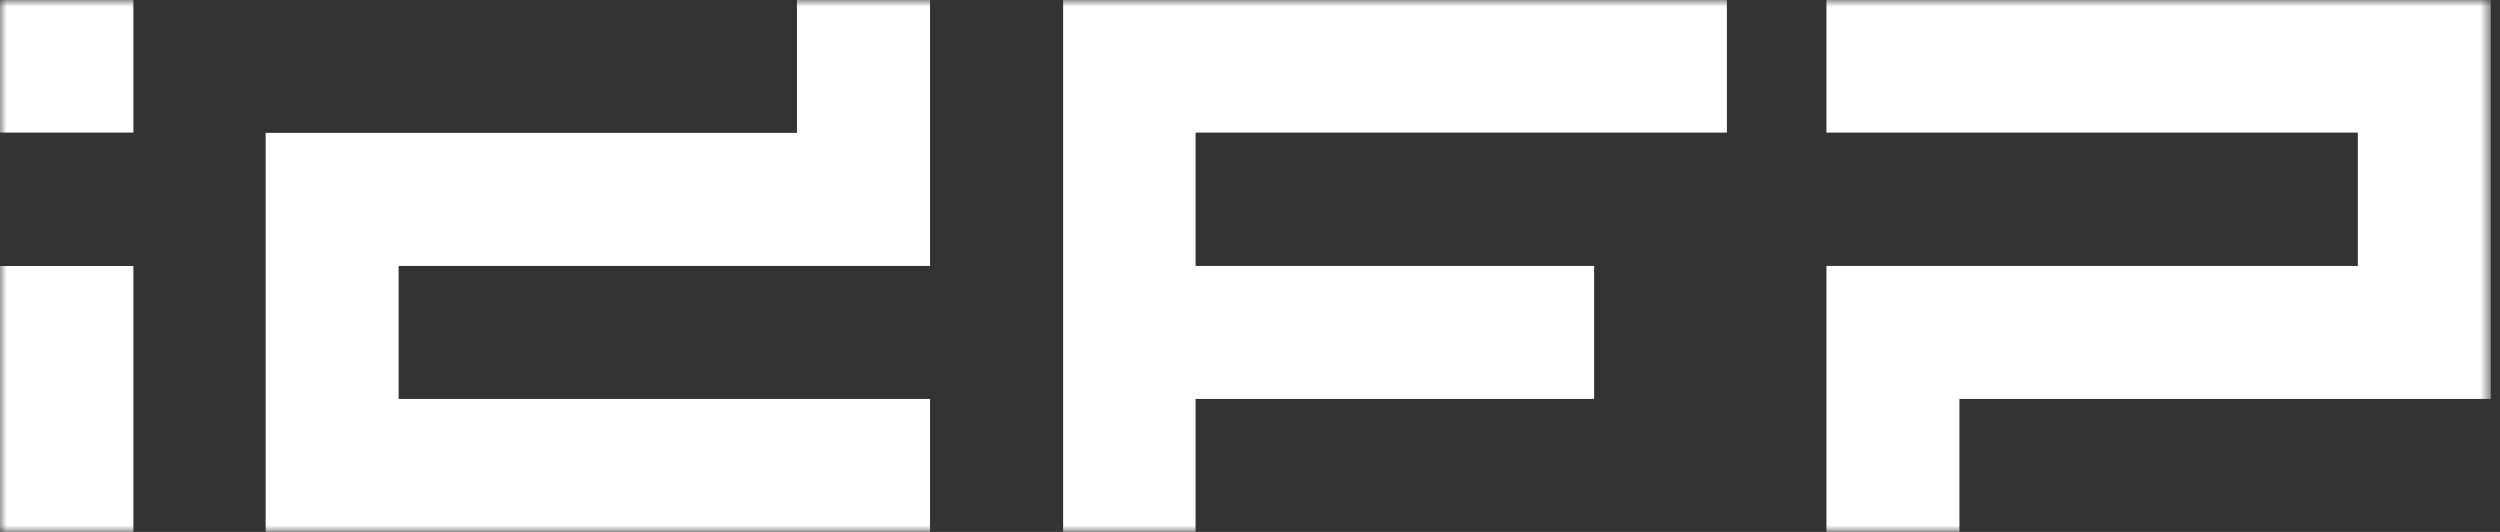 <svg width="188" height="40" viewBox="0 0 188 40" fill="none" xmlns="http://www.w3.org/2000/svg">
<rect x="0" y="0" width="188" height="40" fill="#333333" stroke="none"/>
<g clip-path="url(#clip0_367_2965)">
<mask id="mask0_367_2965" style="mask-type:luminance" maskUnits="userSpaceOnUse" x="0" y="0" width="188" height="40">
<path d="M187.302 0H0V40H187.302V0Z" fill="white"/>
</mask>
<g mask="url(#mask0_367_2965)">
<path d="M177.309 9.971H137.348V0H187.309V29.998H147.348V39.992H137.348V19.996H177.309V9.971Z" fill="white"/>
<path d="M129.862 9.971V0H79.947V39.992H89.908V29.998H119.878V19.996H89.908V9.971H129.862Z" fill="white"/>
<path d="M0 20.004H10.031V40H0V20.004Z" fill="white"/>
<path d="M0 0H10.031V9.971H0V0Z" fill="white"/>
<path d="M29.977 29.998H69.938V39.992H19.977V9.994H59.93V0H69.938V19.996H29.977V29.998Z" fill="white"/>
</g>
</g>
<defs>
<clipPath id="clip0_367_2965">
<rect width="188" height="40" fill="white"/>
</clipPath>
</defs>
</svg>
